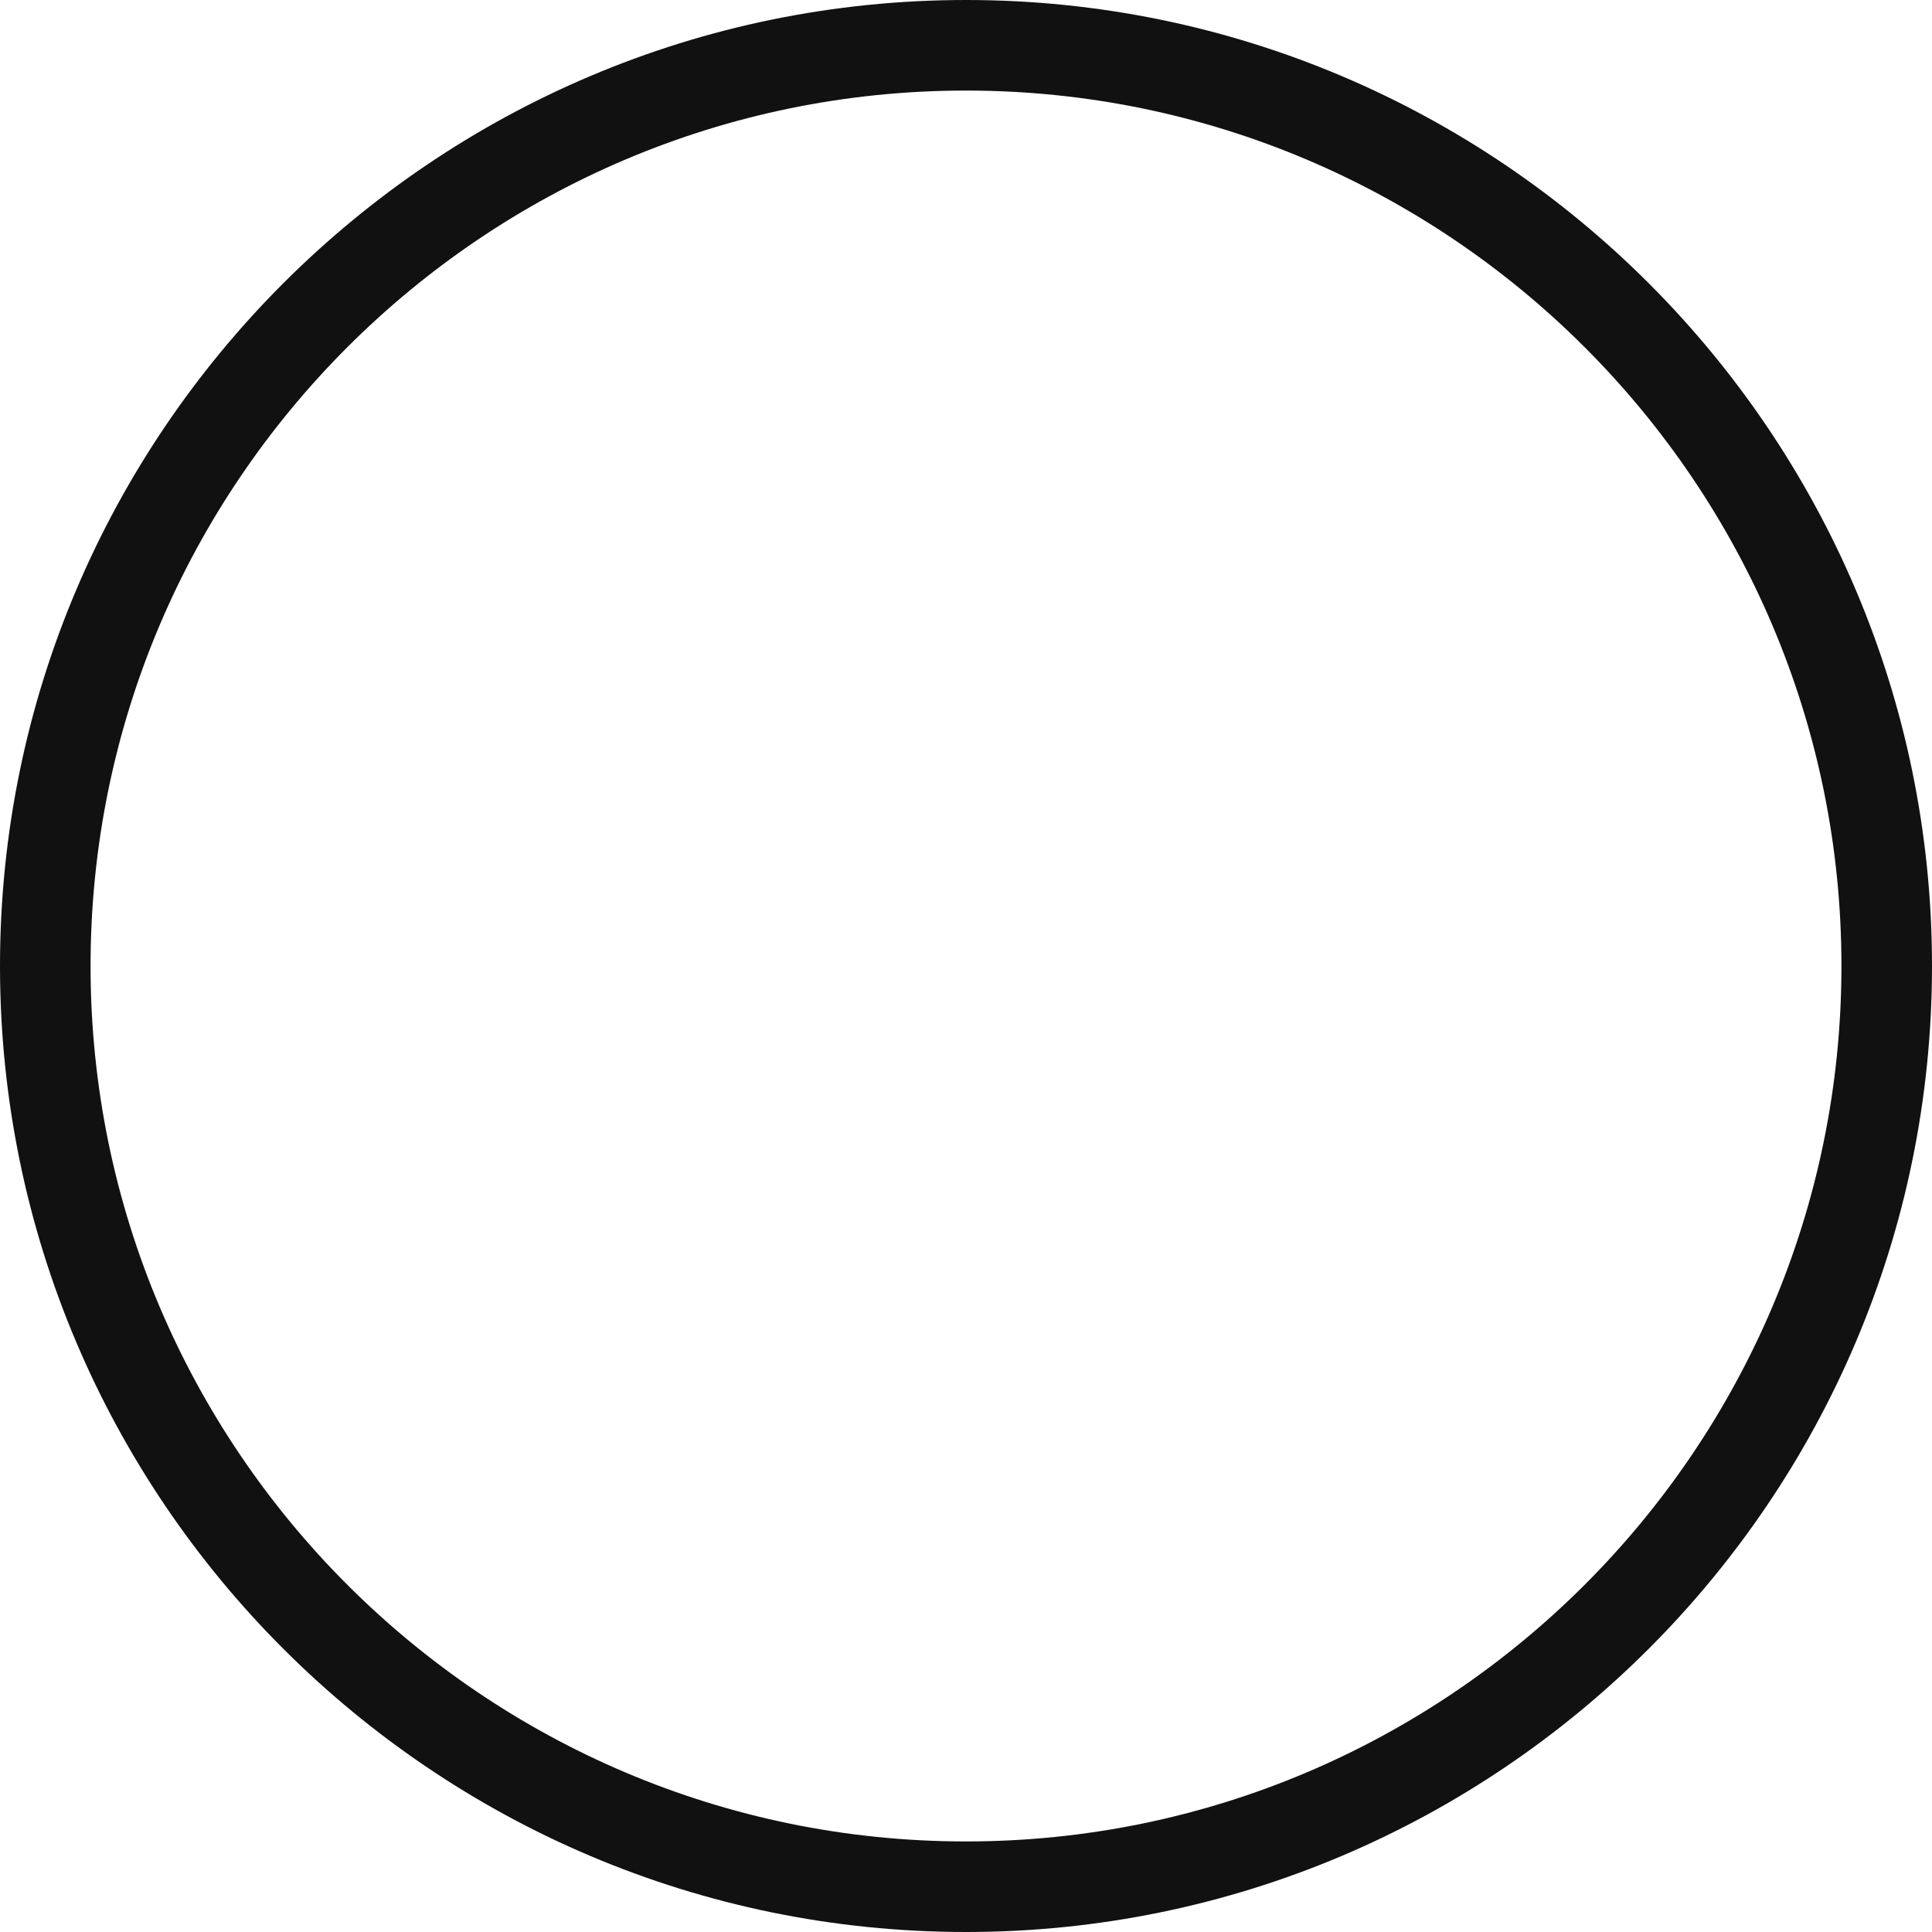 <?xml version="1.0" encoding="UTF-8"?> <svg xmlns="http://www.w3.org/2000/svg" width="32" height="32" viewBox="0 0 32 32" fill="none"><g clip-path="url(#clip0_5289_2571)"><path d="M16 0C24.823 0 32 7.178 32 16C32 24.823 24.823 32 16 32C7.178 32 0 24.823 0 16C0 7.178 7.178 0 16 0ZM16 30.5C23.995 30.5 30.5 23.995 30.5 16C30.5 8.005 23.995 1.5 16 1.5C8.005 1.5 1.5 8.005 1.5 16C1.5 23.995 8.005 30.5 16 30.5Z" fill="#121111"></path></g><defs><clipPath id="clip0_5289_2571"><rect width="32" height="32" fill="white" transform="matrix(-1 0 0 -1 32 32)"></rect></clipPath></defs></svg> 